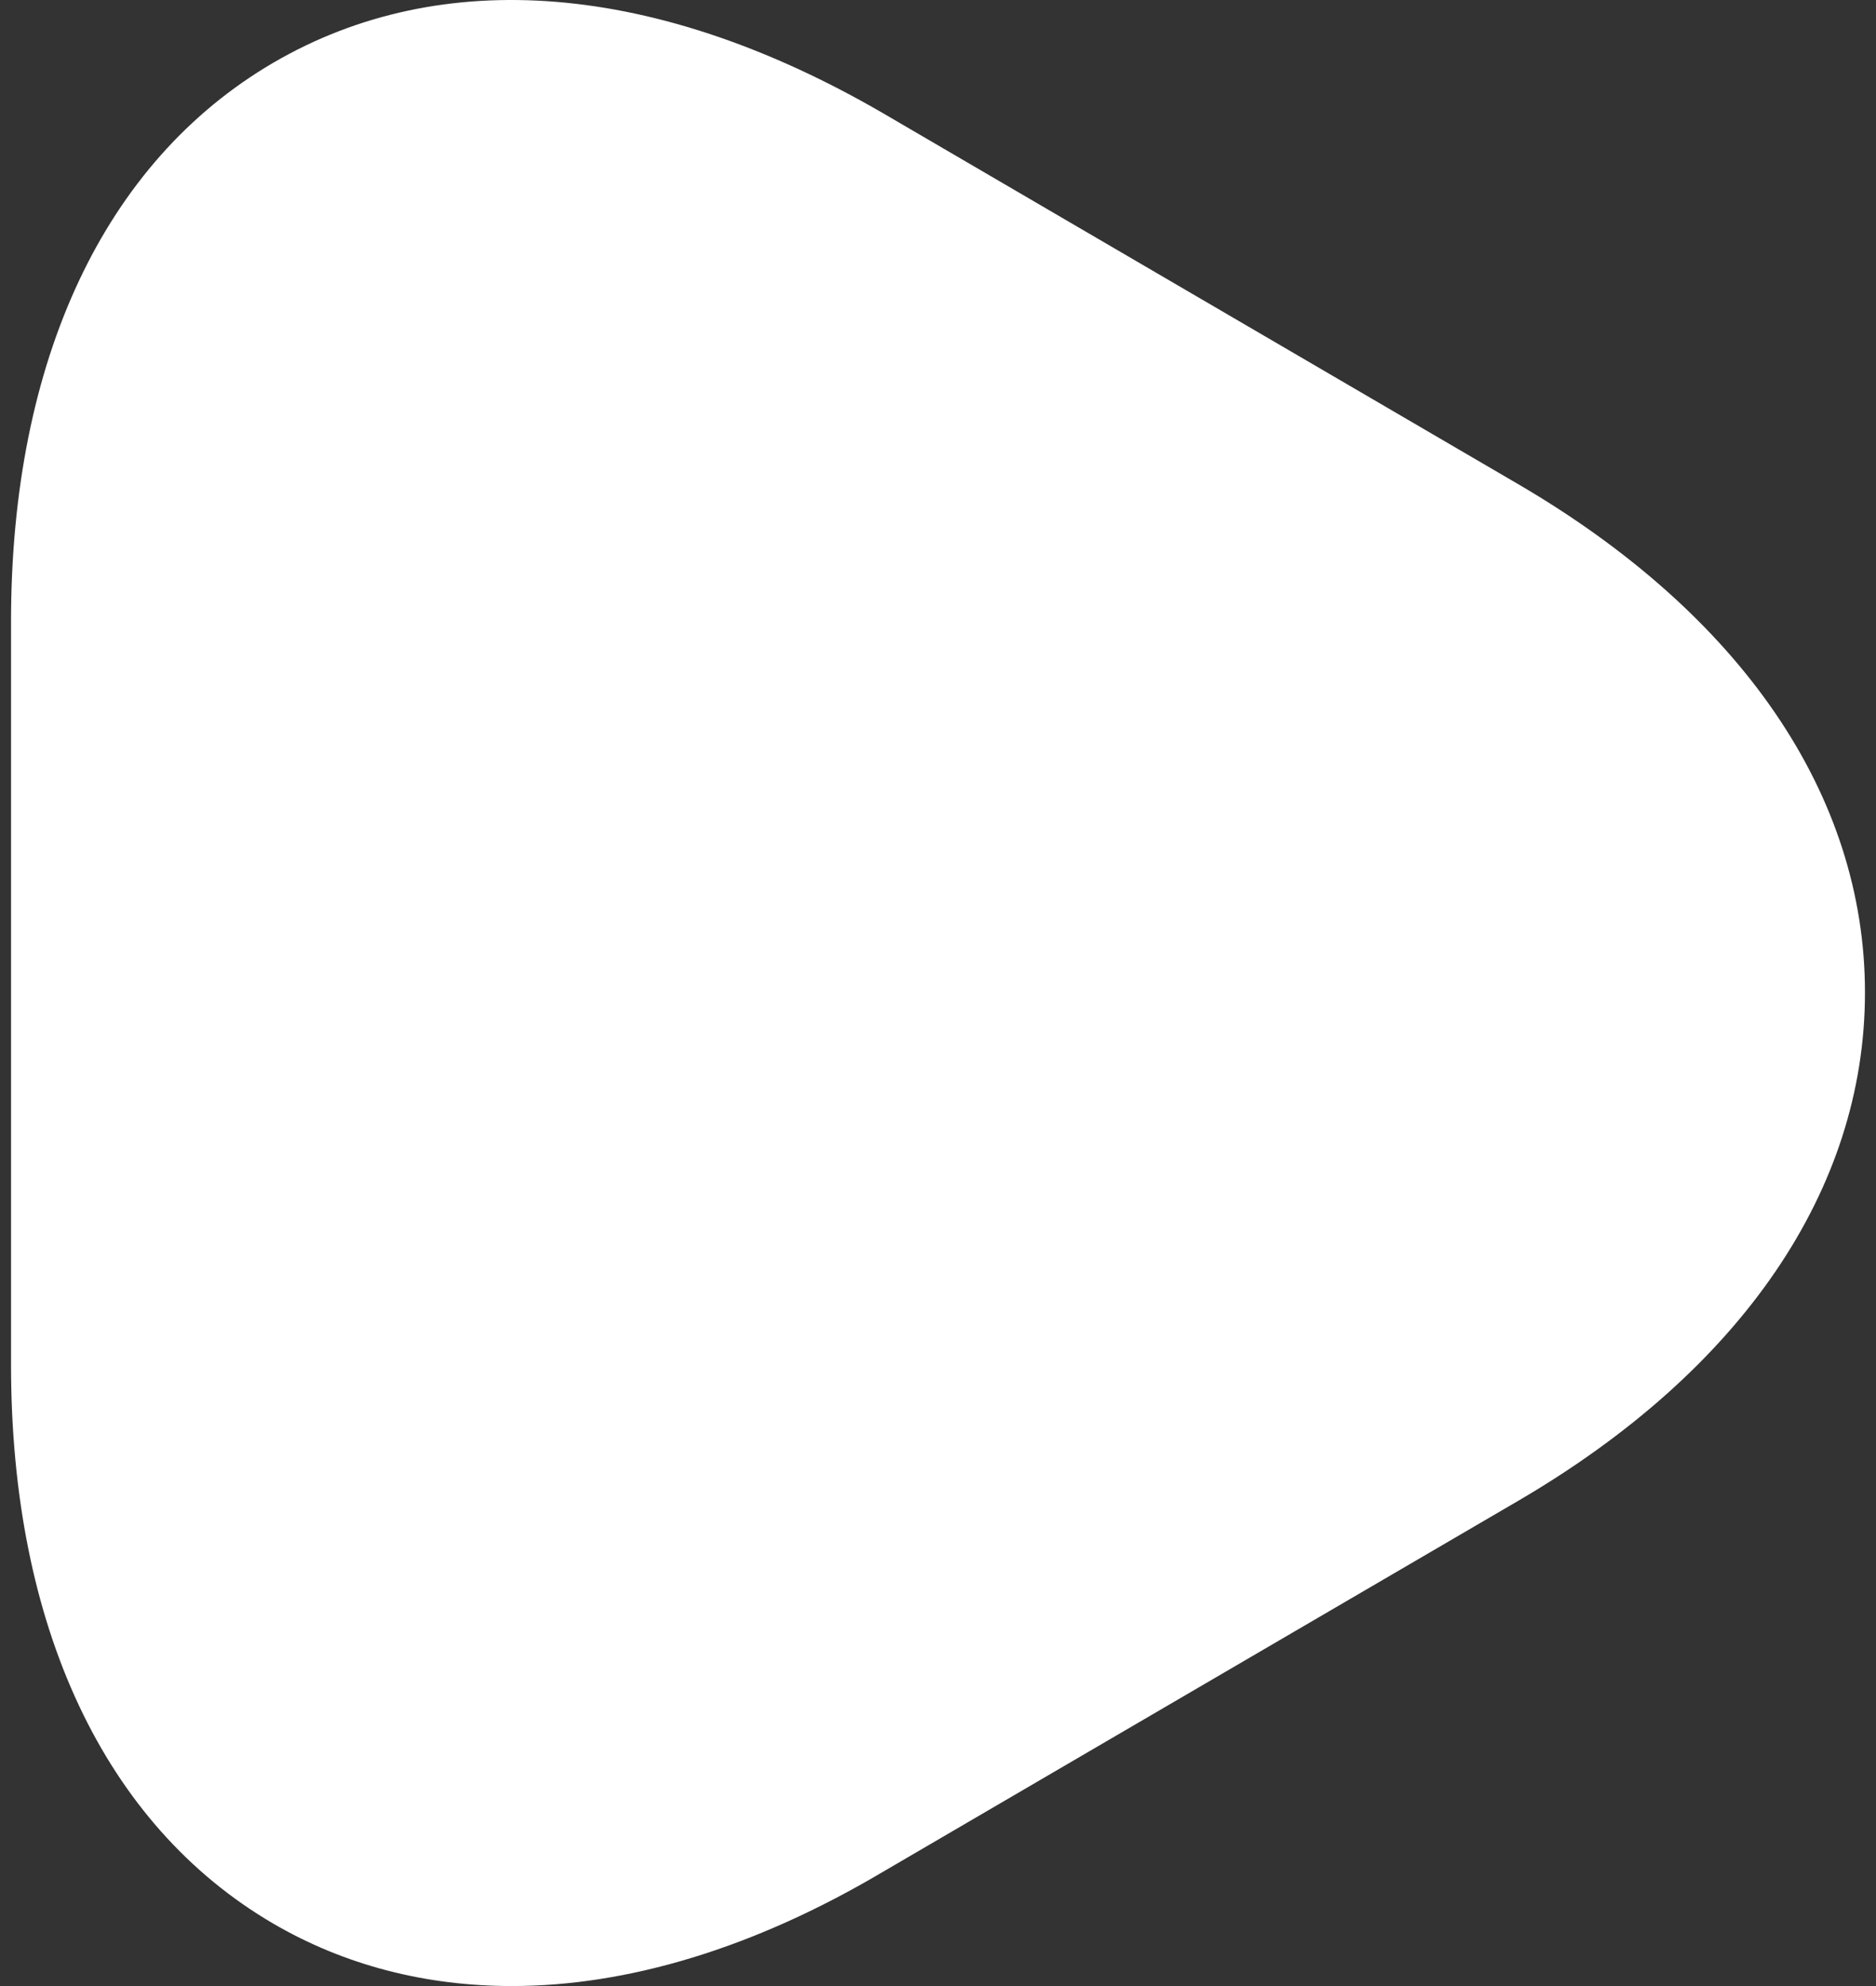 <svg width="34" height="36" viewBox="0 0 34 36" fill="none" xmlns="http://www.w3.org/2000/svg">
<rect x="0" y="0" width="34" height="36" fill="#333333" stroke="none"/>
<path d="M9.278 36C7.711 36 6.244 35.622 4.95 34.867C1.891 33.078 0.2 29.476 0.2 24.741V11.265C0.2 6.53 1.891 2.928 4.95 1.139C8.01 -0.649 11.914 -0.321 15.993 2.046L27.508 8.772C31.562 11.139 33.8 14.414 33.8 17.99C33.8 21.567 31.562 24.842 27.508 27.209L15.993 33.935C13.655 35.32 11.367 36 9.278 36ZM9.278 3.784C8.358 3.784 7.512 3.986 6.791 4.414C4.95 5.497 3.931 7.915 3.931 11.265V24.716C3.931 28.041 4.95 30.484 6.816 31.567C8.681 32.65 11.268 32.322 14.128 30.66L25.643 23.935C28.503 22.272 30.07 20.157 30.07 17.99C30.07 15.824 28.503 13.708 25.643 12.046L14.128 5.321C12.362 4.288 10.72 3.784 9.278 3.784Z" fill="white"/>
<path d="M30.2 13.2L11 2.4C5.72 2.4 3.2 5.6 2.6 7.2C2.8 11.2 3.08 20.64 2.6 26.4C2.12 32.16 8 34.4 11 34.8C13 32.8 18.68 28.32 25.4 26.4C32.12 24.48 31.4 16.8 30.2 13.2Z" fill="white"/>
</svg>
